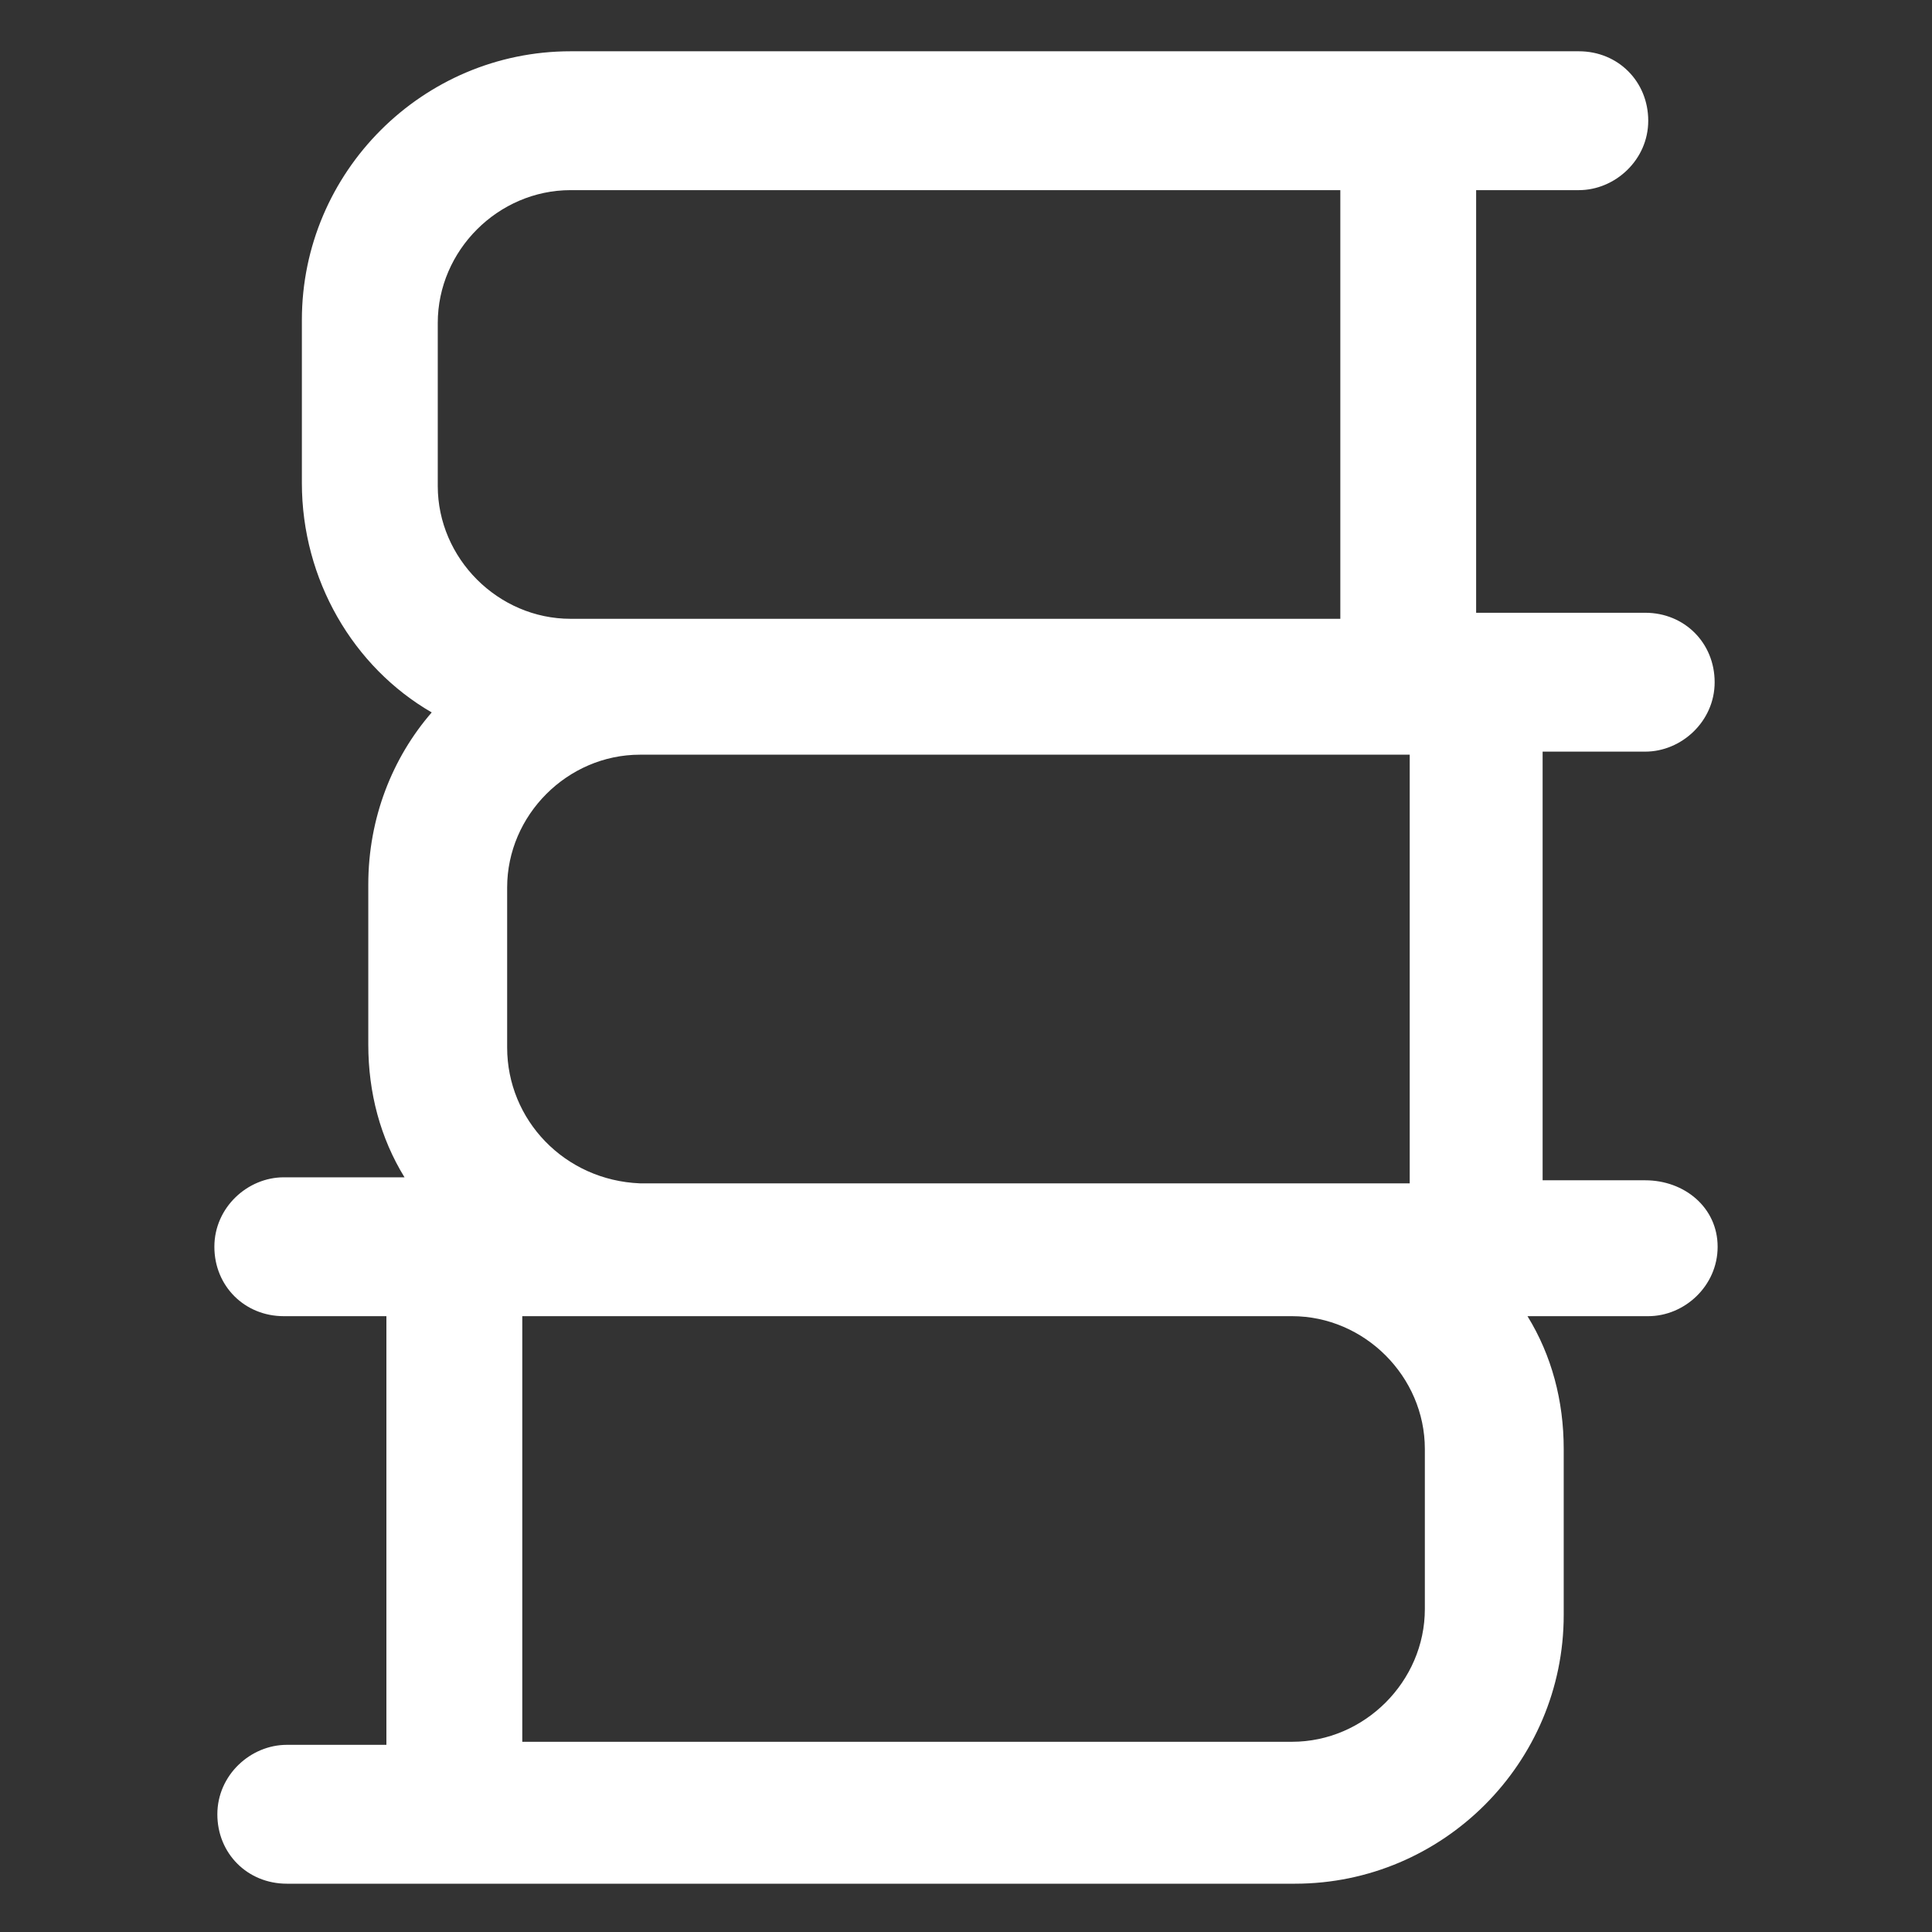 <svg xmlns="http://www.w3.org/2000/svg" width="24" height="24" viewBox="0 0 24 24" fill="none"><rect x="0" y="0" width="24" height="24" fill="#333333" stroke="none"/><path d="M20.438 14.662H19.163V9.337H20.438C20.887 9.337 21.3 8.962 21.3 8.475C21.3 7.987 20.925 7.612 20.438 7.612H18.337V2.362H19.613C20.062 2.362 20.475 1.987 20.475 1.5C20.475 1.012 20.1 0.637 19.613 0.637H7.088C5.25 0.637 3.75 2.137 3.75 3.975V6C3.75 7.2 4.388 8.287 5.363 8.85C4.875 9.412 4.575 10.162 4.575 10.988V12.975C4.575 13.575 4.725 14.137 5.025 14.625H3.525C3.075 14.625 2.663 15 2.663 15.488C2.663 15.975 3.038 16.35 3.525 16.35H4.8V21.675H3.563C3.113 21.675 2.7 22.05 2.7 22.538C2.7 23.025 3.075 23.4 3.563 23.4H16.087C17.925 23.4 19.425 21.9 19.425 20.062V18C19.425 17.4 19.275 16.837 18.975 16.35H20.475C20.925 16.35 21.337 15.975 21.337 15.488C21.337 15 20.925 14.662 20.438 14.662ZM6.3 13.012V11.025C6.3 10.125 7.05 9.375 7.95 9.375H17.512V14.7H16.05H7.95C7.013 14.662 6.3 13.912 6.3 13.012ZM5.438 4.012C5.438 3.112 6.188 2.362 7.088 2.362H16.65V7.687H7.088C6.188 7.687 5.438 6.937 5.438 6.037V4.012V4.012ZM17.7 19.988C17.7 20.887 16.95 21.637 16.05 21.637H6.488V16.35H7.95H16.05C16.95 16.35 17.7 17.1 17.7 18V19.988V19.988Z" fill="white"></path></svg>